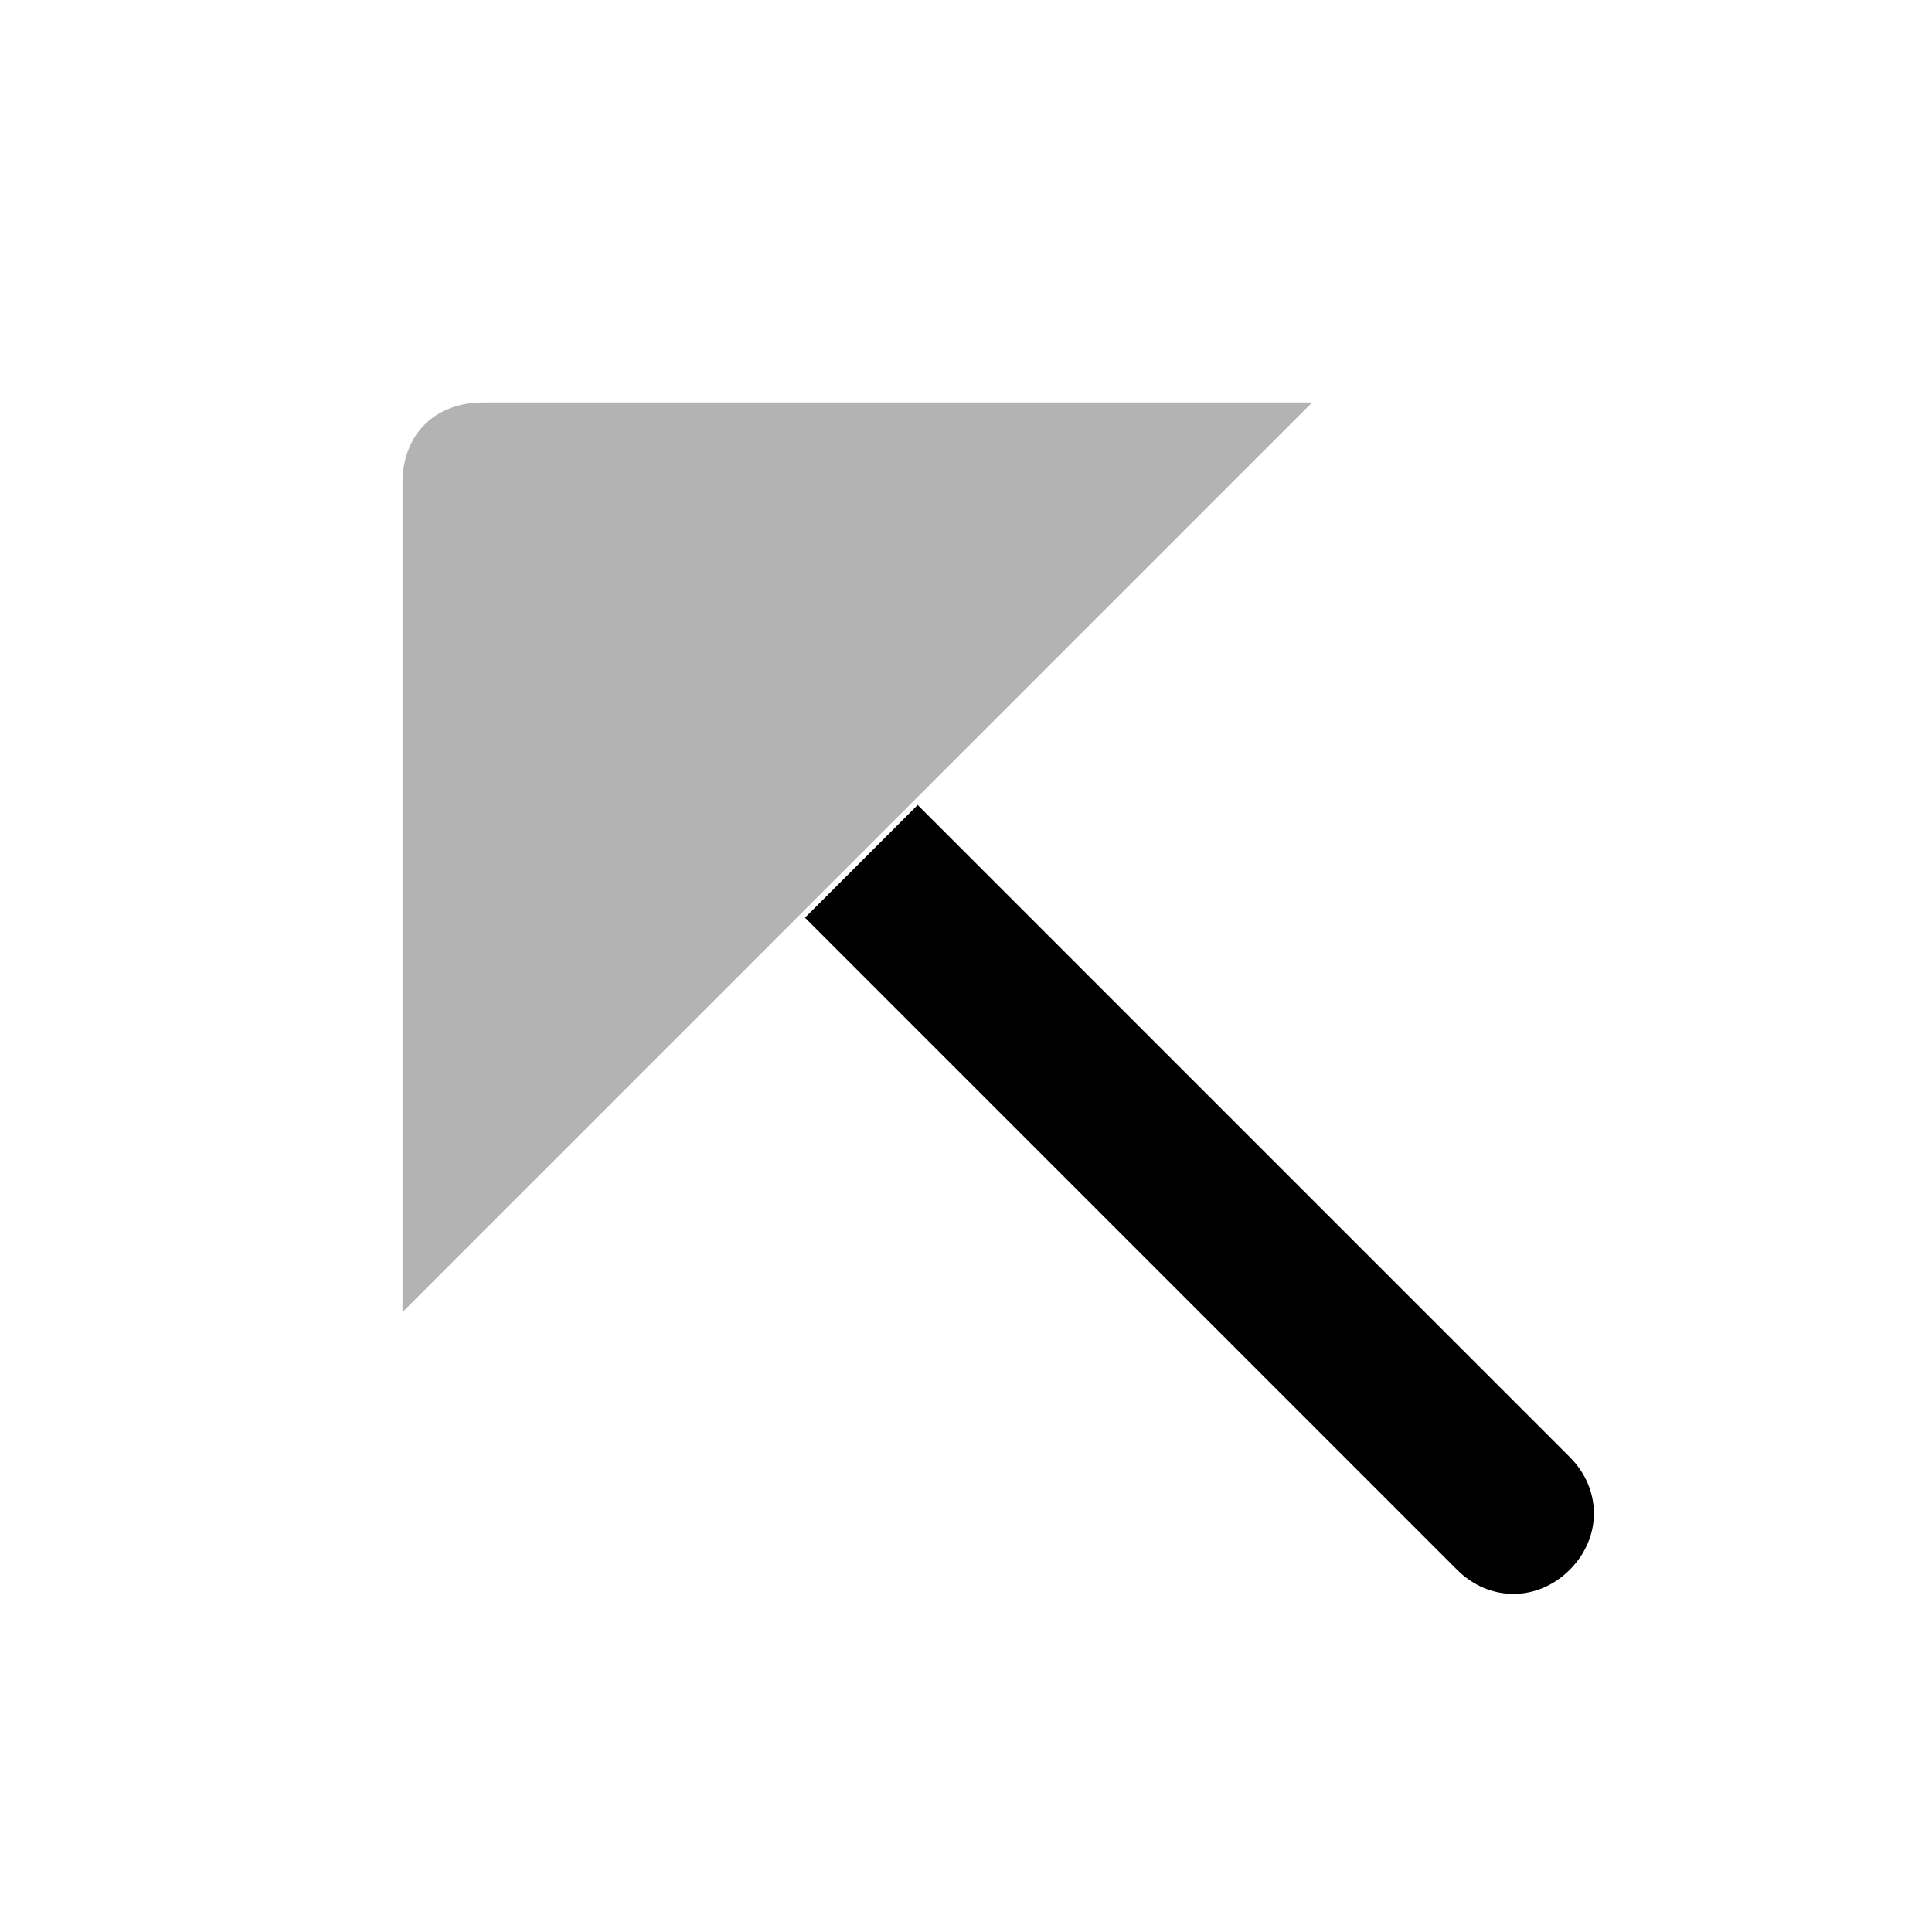 <svg width="24" height="24" viewBox="0 0 24 24" fill="none" xmlns="http://www.w3.org/2000/svg">
<path d="M11.4 10L19.5 18.1C19.9 18.5 19.9 19.1 19.5 19.5C19.1 19.9 18.5 19.9 18.1 19.5L10 11.4L11.4 10Z" fill="black"/>
<path opacity="0.3" d="M5 16.3L16.3 5H6C5.4 5 5 5.4 5 6V16.3Z" fill="black"/>
</svg>
